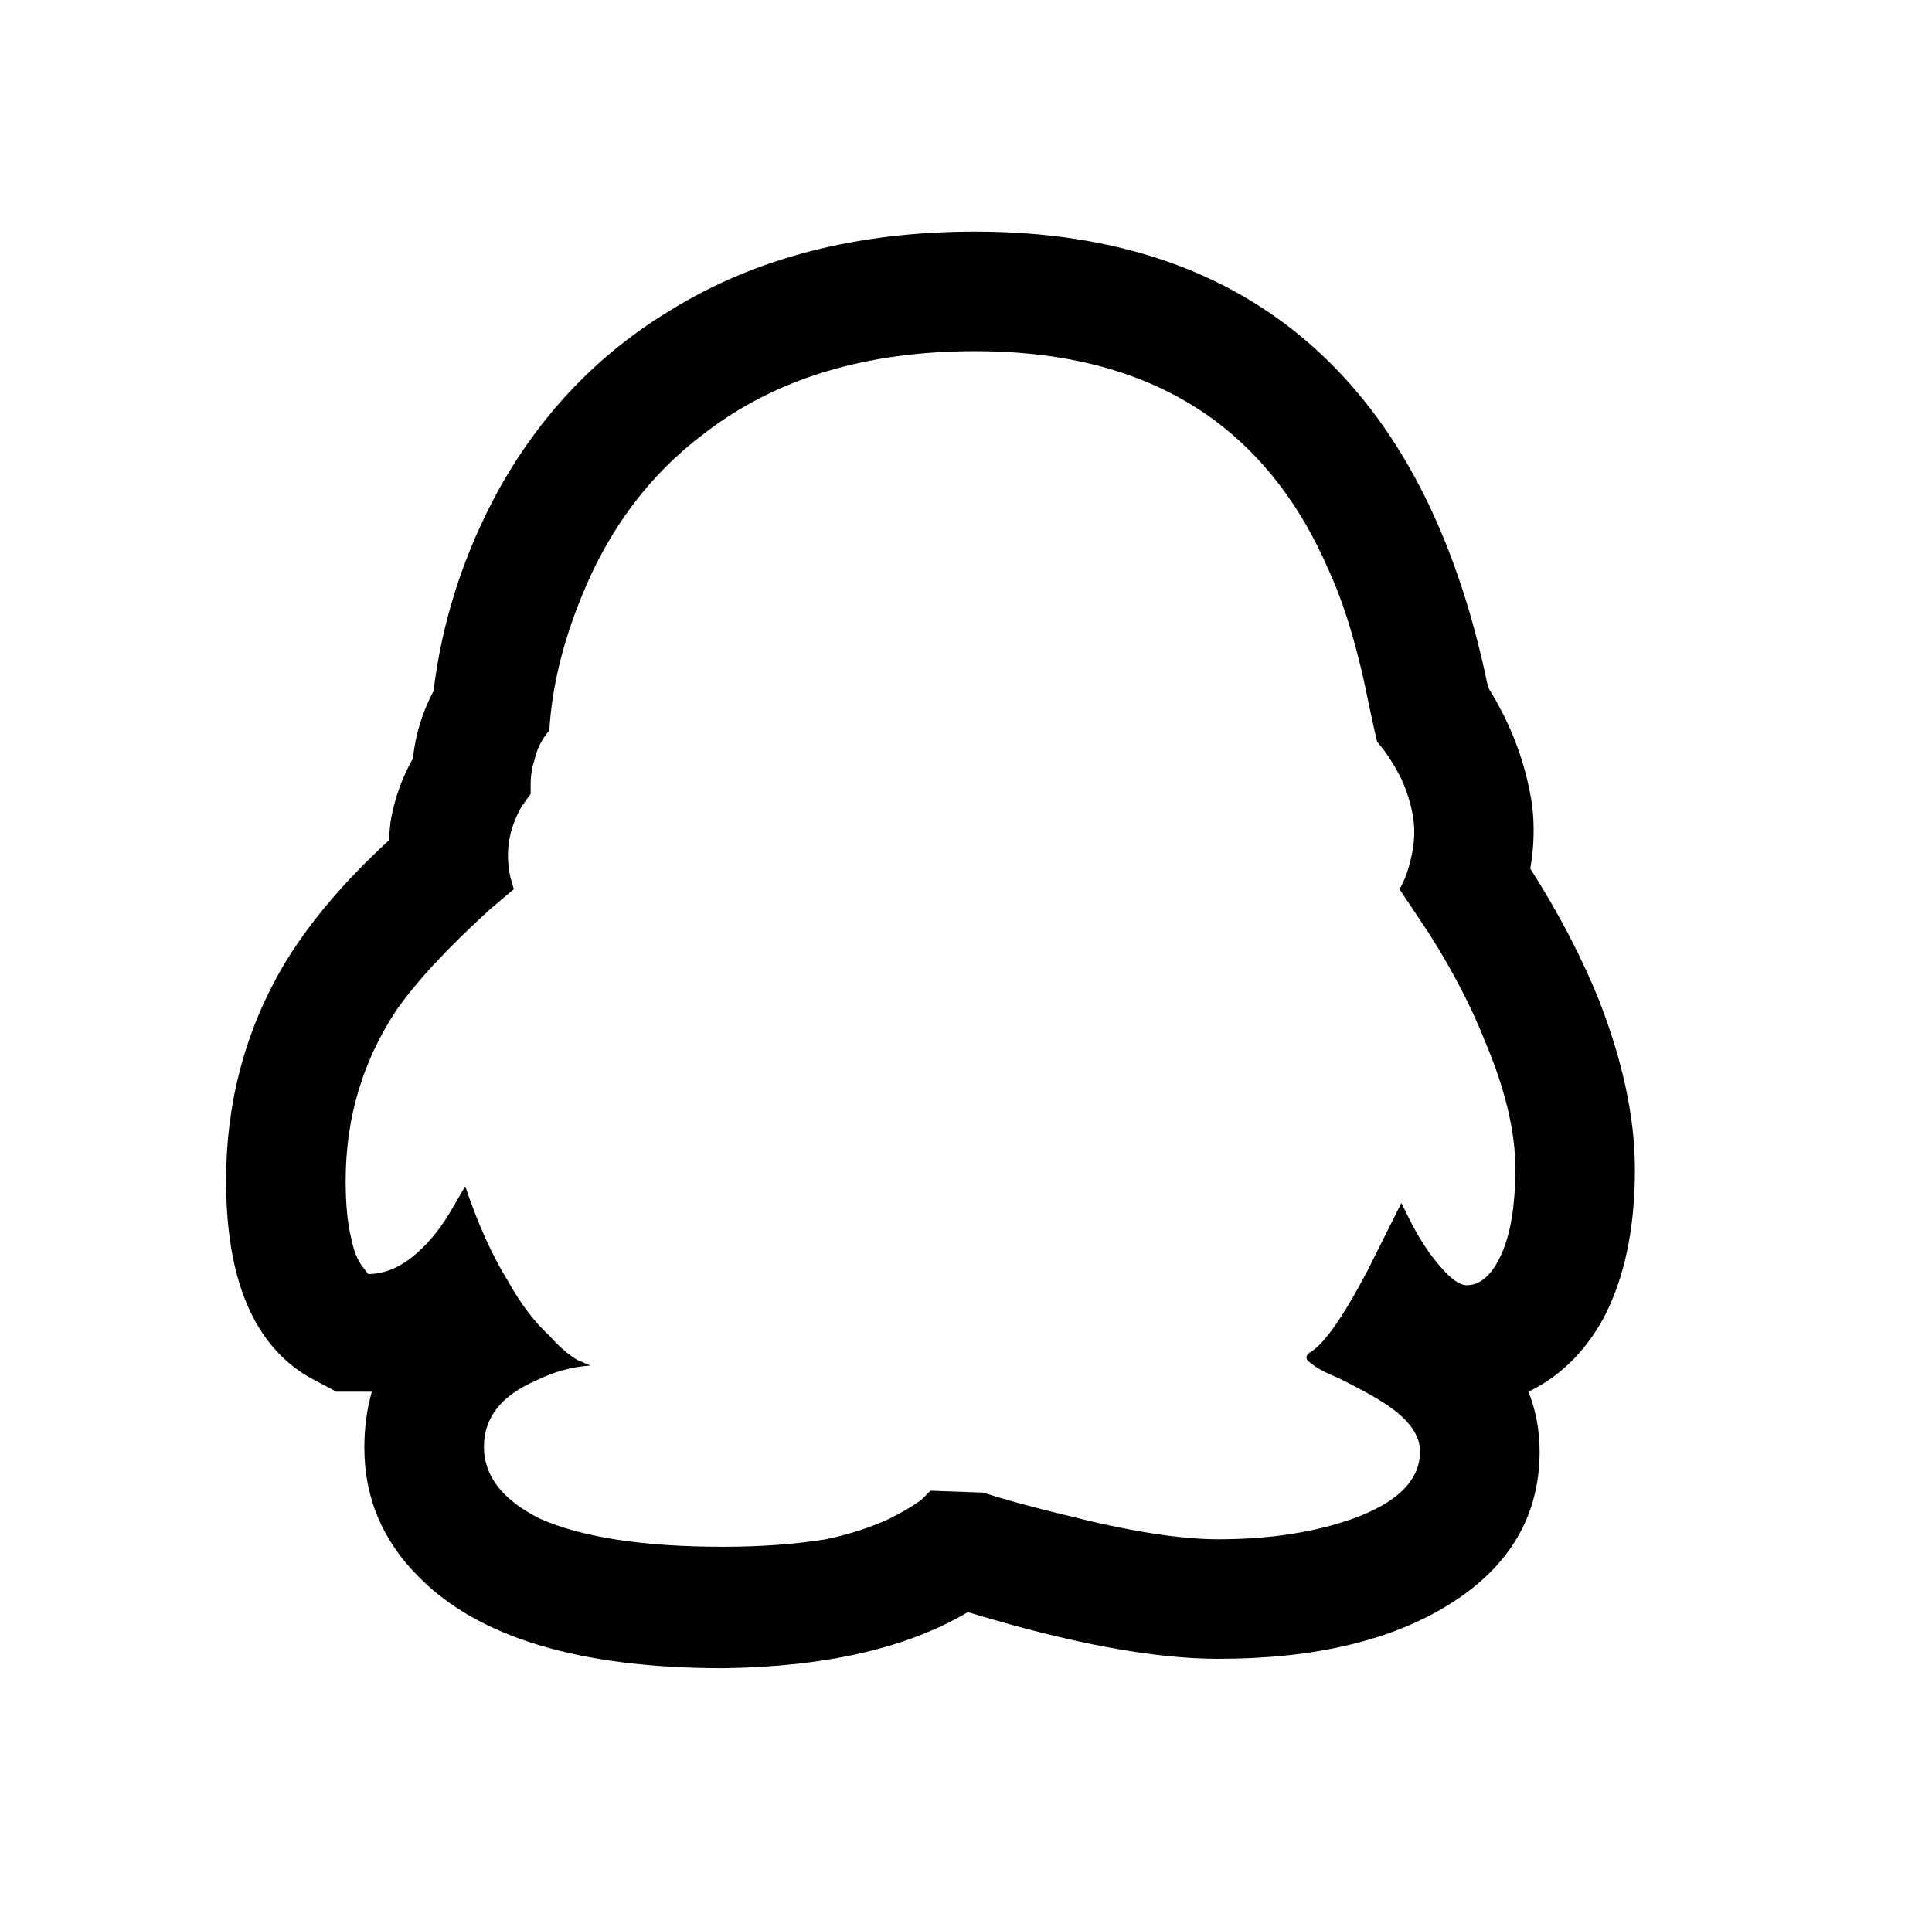 <?xml version="1.0" standalone="no"?>
<!DOCTYPE svg PUBLIC "-//W3C//DTD SVG 1.1//EN" "http://www.w3.org/Graphics/SVG/1.1/DTD/svg11.dtd" >
<svg xmlns="http://www.w3.org/2000/svg" xmlns:xlink="http://www.w3.org/1999/xlink" version="1.1" viewBox="-10 0 1034 1024">
   <path fill="currentColor"
d="M512 188q78 0 128 37q39 29 61 80q13 28 22 74q3 14 4 18l4 5q5 7 9 15q5 11 6.5 22t-2.5 25q-2 7 -5 12l16 24q19 30 30 58q16 38 16 67.5t-7.5 46t-18.5 16.5q-6 0 -15 -11q-7 -8 -14 -21l-6 -12l-18 36q-20 38 -31 44q-4 3 1 6q3 3 15 8q20 10 28 16q15 11 15 23
q0 23 -36 36q-31 11 -72 11q-31 0 -82 -13q-25 -6 -44 -12l-28 -1l-5 5q-7 5 -17 10q-15 7 -34 11q-25 4 -55 4q-64 0 -98 -15q-30 -15 -30 -38.5t28 -35.5q14 -7 29 -8v0l-7 -3q-7 -4 -15 -13q-12 -11 -22 -29q-13 -21 -23 -51l-7 12q-8 14 -18 23q-13 12 -27 12l-3 -4
q-4 -5 -6 -15q-3 -12 -3 -31q0 -50 27 -91q16 -23 50 -54l13 -11l-2 -7q-2 -10 -0.5 -19t6.5 -18l5 -7v-5q0 -7 2 -13q2 -9 8 -16q2 -34 17 -71q22 -55 66 -88q57 -44 145 -44zM512 124q-95 0 -163 42q-58 35 -92 96q-28 51 -35 108q-9 17 -11 36q-9 16 -12 34l-1 10
q-37 34 -57 68q-30 52 -30 114q0 79 44 105l15 8h19q-4 14 -4 30q0 40 29 69q48 49 163 49q82 -1 131 -30q82 25 134 25q78 0 125 -30t47 -81q0 -17 -6 -32q25 -12 40 -39q17 -32 17 -80q0 -41 -19 -90q-14 -35 -37 -71q3 -17 1 -34q-5 -33 -23 -62l-1 -3q-25 -120 -94 -181
t-180 -61z" />
</svg>
